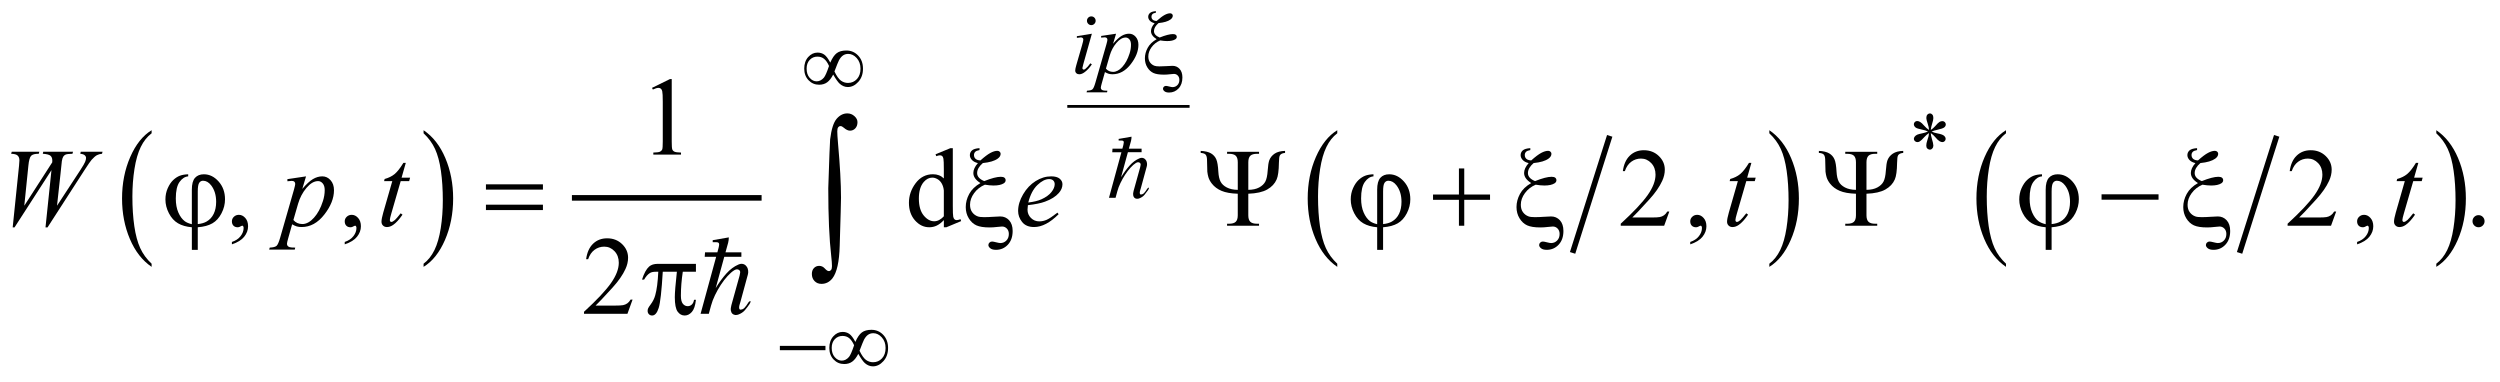 <?xml version="1.0" encoding="UTF-8"?>
<!DOCTYPE svg PUBLIC '-//W3C//DTD SVG 1.0//EN'
          'http://www.w3.org/TR/2001/REC-SVG-20010904/DTD/svg10.dtd'>
<svg stroke-dasharray="none" shape-rendering="auto" xmlns="http://www.w3.org/2000/svg" font-family="'Dialog'" text-rendering="auto" width="353" fill-opacity="1" color-interpolation="auto" color-rendering="auto" preserveAspectRatio="xMidYMid meet" font-size="12px" viewBox="0 0 353 54" fill="black" xmlns:xlink="http://www.w3.org/1999/xlink" stroke="black" image-rendering="auto" stroke-miterlimit="10" stroke-linecap="square" stroke-linejoin="miter" font-style="normal" stroke-width="1" height="54" stroke-dashoffset="0" font-weight="normal" stroke-opacity="1"
><!--Generated by the Batik Graphics2D SVG Generator--><defs id="genericDefs"
  /><g
  ><defs id="defs1"
    ><clipPath clipPathUnits="userSpaceOnUse" id="clipPath1"
      ><path d="M-1 -1 L222.602 -1 L222.602 32.822 L-1 32.822 L-1 -1 Z"
      /></clipPath
      ><clipPath clipPathUnits="userSpaceOnUse" id="clipPath2"
      ><path d="M-0 -0 L-0 31.822 L221.602 31.822 L221.602 -0 Z"
      /></clipPath
    ></defs
    ><g transform="scale(1.576,1.576) translate(1,1) matrix(1,0,0,1,0,0)"
    ><path d="M12.584 22.627 L12.584 22.909 C11.749 22.34 11.098 21.505 10.633 20.403 C10.167 19.301 9.935 18.096 9.935 16.787 C9.935 15.426 10.18 14.185 10.669 13.066 C11.158 11.947 11.797 11.147 12.584 10.666 L12.584 10.942 C12.19 11.239 11.867 11.647 11.614 12.164 C11.361 12.681 11.173 13.336 11.048 14.131 C10.923 14.926 10.861 15.755 10.861 16.617 C10.861 17.594 10.919 18.476 11.034 19.264 C11.149 20.052 11.325 20.705 11.562 21.225 C11.798 21.743 12.139 22.211 12.584 22.627 Z" stroke="none" clip-path="url(#clipPath2)"
    /></g
    ><g transform="matrix(1.576,0,0,1.576,1.576,1.576)"
    ><path d="M36.95 10.942 L36.95 10.666 C37.785 11.23 38.436 12.064 38.901 13.165 C39.367 14.266 39.599 15.472 39.599 16.781 C39.599 18.142 39.354 19.384 38.865 20.505 C38.376 21.626 37.737 22.428 36.95 22.909 L36.95 22.627 C37.347 22.329 37.672 21.922 37.925 21.405 C38.177 20.887 38.365 20.233 38.489 19.441 C38.612 18.648 38.674 17.818 38.674 16.951 C38.674 15.979 38.617 15.098 38.504 14.308 C38.391 13.517 38.214 12.863 37.976 12.344 C37.737 11.825 37.395 11.358 36.95 10.942 Z" stroke="none" clip-path="url(#clipPath2)"
    /></g
    ><g stroke-width="0.5" transform="matrix(1.576,0,0,1.576,1.576,1.576)"
    ><line y2="16.728" fill="none" x1="50.49" clip-path="url(#clipPath2)" x2="66.985" y1="16.728"
    /></g
    ><g stroke-width="0.25" transform="matrix(1.576,0,0,1.576,1.576,1.576)"
    ><line y2="8.532" fill="none" x1="94.748" clip-path="url(#clipPath2)" x2="105.454" y1="8.532"
    /></g
    ><g stroke-width="0.5" transform="matrix(1.576,0,0,1.576,1.576,1.576)"
    ><line y2="21.42" fill="none" x1="143.145" clip-path="url(#clipPath2)" x2="139.97" y1="11.41"
    /></g
    ><g stroke-width="0.5" transform="matrix(1.576,0,0,1.576,1.576,1.576)"
    ><path d="M118.811 22.627 L118.811 22.909 C117.976 22.34 117.326 21.505 116.86 20.403 C116.394 19.301 116.162 18.096 116.162 16.787 C116.162 15.426 116.407 14.185 116.896 13.066 C117.385 11.947 118.024 11.147 118.811 10.666 L118.811 10.942 C118.417 11.239 118.094 11.647 117.841 12.164 C117.588 12.681 117.4 13.336 117.275 14.131 C117.15 14.926 117.087 15.755 117.087 16.617 C117.087 17.594 117.145 18.476 117.26 19.264 C117.375 20.052 117.551 20.705 117.788 21.225 C118.024 21.743 118.365 22.211 118.811 22.627 Z" stroke="none" clip-path="url(#clipPath2)"
    /></g
    ><g stroke-width="0.5" transform="matrix(1.576,0,0,1.576,1.576,1.576)"
    ><path d="M157.521 10.942 L157.521 10.666 C158.356 11.23 159.006 12.064 159.472 13.165 C159.938 14.266 160.17 15.472 160.17 16.781 C160.17 18.142 159.926 19.384 159.436 20.505 C158.947 21.626 158.308 22.428 157.521 22.909 L157.521 22.627 C157.917 22.329 158.243 21.922 158.496 21.405 C158.749 20.887 158.936 20.233 159.059 19.441 C159.182 18.648 159.245 17.818 159.245 16.951 C159.245 15.979 159.187 15.098 159.074 14.308 C158.961 13.517 158.785 12.863 158.547 12.344 C158.307 11.825 157.966 11.358 157.521 10.942 Z" stroke="none" clip-path="url(#clipPath2)"
    /></g
    ><g stroke-width="0.5" transform="matrix(1.576,0,0,1.576,1.576,1.576)"
    ><line y2="21.42" fill="none" x1="202.901" clip-path="url(#clipPath2)" x2="199.727" y1="11.41"
    /></g
    ><g stroke-width="0.5" transform="matrix(1.576,0,0,1.576,1.576,1.576)"
    ><path d="M178.725 22.627 L178.725 22.909 C177.89 22.34 177.24 21.505 176.774 20.403 C176.308 19.301 176.076 18.096 176.076 16.787 C176.076 15.426 176.321 14.185 176.81 13.066 C177.299 11.947 177.938 11.147 178.725 10.666 L178.725 10.942 C178.331 11.239 178.008 11.647 177.755 12.164 C177.502 12.681 177.314 13.336 177.189 14.131 C177.064 14.926 177.001 15.755 177.001 16.617 C177.001 17.594 177.059 18.476 177.174 19.264 C177.289 20.052 177.465 20.705 177.702 21.225 C177.938 21.743 178.279 22.211 178.725 22.627 Z" stroke="none" clip-path="url(#clipPath2)"
    /></g
    ><g stroke-width="0.5" transform="matrix(1.576,0,0,1.576,1.576,1.576)"
    ><path d="M217.278 10.942 L217.278 10.666 C218.113 11.23 218.763 12.064 219.229 13.165 C219.695 14.266 219.927 15.472 219.927 16.781 C219.927 18.142 219.683 19.384 219.193 20.505 C218.704 21.626 218.065 22.428 217.278 22.909 L217.278 22.627 C217.674 22.329 218 21.922 218.253 21.405 C218.506 20.887 218.693 20.233 218.816 19.441 C218.939 18.648 219.002 17.818 219.002 16.951 C219.002 15.979 218.944 15.098 218.831 14.308 C218.718 13.517 218.542 12.863 218.304 12.344 C218.064 11.825 217.724 11.358 217.278 10.942 Z" stroke="none" clip-path="url(#clipPath2)"
    /></g
    ><g stroke-width="0.5" transform="matrix(1.576,0,0,1.576,1.576,1.576)"
    ><path d="M171.828 10.642 C171.817 10.462 171.781 10.284 171.719 10.106 C171.631 9.851 171.587 9.674 171.587 9.578 C171.587 9.442 171.618 9.339 171.683 9.269 C171.746 9.199 171.825 9.164 171.918 9.164 C171.998 9.164 172.068 9.199 172.128 9.269 C172.188 9.339 172.217 9.44 172.217 9.57 C172.217 9.687 172.183 9.851 172.114 10.061 C172.045 10.271 172.003 10.464 171.987 10.642 C172.13 10.551 172.258 10.44 172.373 10.309 C172.549 10.103 172.68 9.976 172.766 9.926 C172.852 9.876 172.939 9.851 173.027 9.851 C173.113 9.851 173.184 9.88 173.243 9.939 C173.302 9.998 173.331 10.067 173.331 10.148 C173.331 10.245 173.288 10.331 173.202 10.406 C173.117 10.482 172.903 10.557 172.56 10.633 C172.36 10.677 172.194 10.728 172.062 10.785 C172.197 10.856 172.362 10.909 172.556 10.946 C172.869 11.003 173.076 11.075 173.172 11.161 C173.27 11.247 173.318 11.341 173.318 11.443 C173.318 11.521 173.289 11.589 173.23 11.646 C173.171 11.704 173.104 11.732 173.026 11.732 C172.948 11.732 172.862 11.705 172.767 11.65 C172.672 11.595 172.544 11.473 172.384 11.283 C172.278 11.155 172.145 11.035 171.987 10.923 C171.993 11.071 172.022 11.233 172.077 11.408 C172.171 11.716 172.217 11.926 172.217 12.037 C172.217 12.141 172.187 12.229 172.124 12.301 C172.061 12.373 171.995 12.408 171.926 12.408 C171.829 12.408 171.742 12.37 171.665 12.295 C171.61 12.24 171.583 12.153 171.583 12.033 C171.583 11.908 171.613 11.758 171.673 11.581 C171.733 11.405 171.77 11.284 171.785 11.217 C171.801 11.151 171.815 11.052 171.828 10.922 C171.675 11.024 171.541 11.137 171.428 11.262 C171.239 11.476 171.096 11.612 170.999 11.669 C170.932 11.711 170.862 11.732 170.789 11.732 C170.701 11.732 170.626 11.702 170.563 11.642 C170.501 11.582 170.47 11.516 170.47 11.443 C170.47 11.378 170.496 11.309 170.549 11.237 C170.603 11.166 170.682 11.106 170.788 11.059 C170.858 11.028 171.017 10.986 171.267 10.934 C171.428 10.9 171.585 10.851 171.738 10.785 C171.598 10.715 171.431 10.66 171.236 10.621 C170.918 10.553 170.72 10.492 170.645 10.437 C170.528 10.351 170.47 10.247 170.47 10.124 C170.47 10.054 170.499 9.989 170.557 9.931 C170.616 9.872 170.684 9.843 170.761 9.843 C170.847 9.843 170.938 9.87 171.033 9.926 C171.13 9.981 171.249 10.091 171.391 10.256 C171.533 10.421 171.681 10.551 171.828 10.642 Z" stroke="none" clip-path="url(#clipPath2)"
    /></g
    ><g stroke-width="0.5" transform="matrix(1.576,0,0,1.576,1.576,1.576)"
    ><path d="M57.417 6.872 L59.022 6.085 L59.183 6.085 L59.183 11.682 C59.183 12.054 59.198 12.285 59.229 12.376 C59.26 12.467 59.324 12.537 59.421 12.586 C59.518 12.635 59.716 12.663 60.014 12.669 L60.014 12.85 L57.534 12.85 L57.534 12.669 C57.846 12.662 58.046 12.635 58.137 12.588 C58.228 12.541 58.291 12.478 58.327 12.398 C58.363 12.318 58.38 12.08 58.38 11.682 L58.38 8.104 C58.38 7.622 58.364 7.312 58.332 7.175 C58.309 7.071 58.268 6.994 58.208 6.945 C58.148 6.896 58.076 6.872 57.991 6.872 C57.871 6.872 57.704 6.923 57.491 7.023 L57.417 6.872 Z" stroke="none" clip-path="url(#clipPath2)"
    /></g
    ><g stroke-width="0.5" transform="matrix(1.576,0,0,1.576,1.576,1.576)"
    ><path d="M19.777 20.892 L19.777 20.677 C20.11 20.566 20.369 20.394 20.552 20.161 C20.735 19.928 20.827 19.681 20.827 19.42 C20.827 19.358 20.812 19.306 20.783 19.264 C20.761 19.235 20.738 19.22 20.715 19.22 C20.679 19.22 20.601 19.252 20.482 19.318 C20.423 19.347 20.362 19.362 20.297 19.362 C20.138 19.362 20.012 19.315 19.918 19.22 C19.824 19.125 19.777 18.995 19.777 18.829 C19.777 18.669 19.838 18.532 19.959 18.418 C20.08 18.304 20.229 18.247 20.404 18.247 C20.618 18.247 20.809 18.341 20.976 18.528 C21.143 18.716 21.226 18.964 21.226 19.273 C21.226 19.609 21.11 19.92 20.878 20.21 C20.647 20.498 20.28 20.726 19.777 20.892 Z" stroke="none" clip-path="url(#clipPath2)"
    /></g
    ><g stroke-width="0.5" transform="matrix(1.576,0,0,1.576,1.576,1.576)"
    ><path d="M29.886 20.892 L29.886 20.677 C30.219 20.566 30.478 20.394 30.661 20.161 C30.844 19.928 30.936 19.681 30.936 19.42 C30.936 19.358 30.921 19.306 30.892 19.264 C30.87 19.235 30.847 19.22 30.824 19.22 C30.788 19.22 30.71 19.252 30.591 19.318 C30.532 19.347 30.471 19.362 30.406 19.362 C30.247 19.362 30.121 19.315 30.027 19.22 C29.933 19.125 29.886 18.995 29.886 18.829 C29.886 18.669 29.947 18.532 30.068 18.418 C30.189 18.304 30.338 18.247 30.513 18.247 C30.727 18.247 30.918 18.341 31.085 18.528 C31.252 18.716 31.335 18.964 31.335 19.273 C31.335 19.609 31.219 19.92 30.987 20.21 C30.756 20.498 30.389 20.726 29.886 20.892 Z" stroke="none" clip-path="url(#clipPath2)"
    /></g
    ><g stroke-width="0.5" transform="matrix(1.576,0,0,1.576,1.576,1.576)"
    ><path d="M83.562 18.721 C83.345 18.95 83.132 19.114 82.925 19.212 C82.718 19.312 82.494 19.361 82.254 19.361 C81.768 19.361 81.343 19.157 80.98 18.748 C80.617 18.339 80.435 17.813 80.435 17.172 C80.435 16.529 80.636 15.943 81.038 15.41 C81.44 14.877 81.957 14.611 82.589 14.611 C82.982 14.611 83.306 14.736 83.562 14.987 L83.562 14.161 C83.562 13.649 83.55 13.335 83.525 13.218 C83.501 13.101 83.463 13.021 83.411 12.978 C83.359 12.936 83.294 12.915 83.217 12.915 C83.133 12.915 83.021 12.941 82.882 12.993 L82.819 12.822 L84.147 12.275 L84.366 12.275 L84.366 17.451 C84.366 17.975 84.378 18.296 84.403 18.412 C84.427 18.527 84.466 18.608 84.52 18.653 C84.574 18.699 84.636 18.721 84.708 18.721 C84.795 18.721 84.912 18.694 85.058 18.638 L85.111 18.81 L83.788 19.362 L83.564 19.362 L83.564 18.721 ZM83.562 18.379 L83.562 16.072 C83.542 15.85 83.484 15.648 83.387 15.466 C83.289 15.283 83.161 15.146 83 15.053 C82.839 14.96 82.683 14.914 82.531 14.914 C82.245 14.914 81.991 15.042 81.767 15.3 C81.472 15.639 81.325 16.134 81.325 16.786 C81.325 17.444 81.468 17.949 81.753 18.299 C82.038 18.65 82.356 18.825 82.706 18.825 C83.001 18.824 83.287 18.676 83.562 18.379 Z" stroke="none" clip-path="url(#clipPath2)"
    /></g
    ><g stroke-width="0.5" transform="matrix(1.576,0,0,1.576,1.576,1.576)"
    ><path d="M148.561 17.949 L148.099 19.224 L144.208 19.224 L144.208 19.043 C145.353 17.993 146.158 17.137 146.625 16.472 C147.092 15.807 147.325 15.2 147.325 14.649 C147.325 14.229 147.197 13.883 146.941 13.613 C146.684 13.342 146.378 13.207 146.022 13.207 C145.698 13.207 145.407 13.302 145.149 13.493 C144.891 13.683 144.701 13.963 144.578 14.331 L144.397 14.331 C144.478 13.728 144.687 13.266 145.022 12.943 C145.358 12.621 145.777 12.459 146.279 12.459 C146.814 12.459 147.261 12.632 147.619 12.977 C147.977 13.323 148.157 13.73 148.157 14.199 C148.157 14.535 148.079 14.87 147.924 15.206 C147.684 15.734 147.295 16.293 146.756 16.882 C145.949 17.769 145.445 18.303 145.244 18.486 L146.966 18.486 C147.316 18.486 147.562 18.473 147.702 18.447 C147.842 18.421 147.971 18.368 148.084 18.288 C148.197 18.209 148.296 18.096 148.381 17.949 L148.561 17.949 Z" stroke="none" clip-path="url(#clipPath2)"
    /></g
    ><g stroke-width="0.5" transform="matrix(1.576,0,0,1.576,1.576,1.576)"
    ><path d="M150.436 20.892 L150.436 20.677 C150.77 20.566 151.028 20.394 151.211 20.161 C151.395 19.928 151.485 19.681 151.485 19.42 C151.485 19.358 151.47 19.306 151.442 19.264 C151.419 19.235 151.396 19.22 151.374 19.22 C151.338 19.22 151.261 19.252 151.141 19.318 C151.082 19.347 151.021 19.362 150.956 19.362 C150.797 19.362 150.67 19.315 150.576 19.22 C150.482 19.125 150.435 18.995 150.435 18.829 C150.435 18.669 150.496 18.532 150.618 18.418 C150.739 18.304 150.888 18.247 151.062 18.247 C151.276 18.247 151.466 18.341 151.633 18.528 C151.8 18.715 151.884 18.964 151.884 19.273 C151.884 19.609 151.768 19.92 151.536 20.21 C151.305 20.498 150.938 20.726 150.436 20.892 Z" stroke="none" clip-path="url(#clipPath2)"
    /></g
    ><g stroke-width="0.5" transform="matrix(1.576,0,0,1.576,1.576,1.576)"
    ><path d="M208.308 17.949 L207.846 19.224 L203.955 19.224 L203.955 19.043 C205.1 17.993 205.905 17.137 206.372 16.472 C206.839 15.807 207.072 15.2 207.072 14.649 C207.072 14.229 206.944 13.883 206.688 13.613 C206.431 13.342 206.125 13.207 205.769 13.207 C205.445 13.207 205.154 13.302 204.896 13.493 C204.638 13.683 204.448 13.963 204.325 14.331 L204.144 14.331 C204.225 13.728 204.434 13.266 204.769 12.943 C205.105 12.621 205.524 12.459 206.026 12.459 C206.561 12.459 207.008 12.632 207.366 12.977 C207.724 13.323 207.904 13.73 207.904 14.199 C207.904 14.535 207.826 14.87 207.671 15.206 C207.431 15.734 207.042 16.293 206.503 16.882 C205.696 17.769 205.192 18.303 204.991 18.486 L206.713 18.486 C207.063 18.486 207.309 18.473 207.449 18.447 C207.589 18.421 207.718 18.368 207.831 18.288 C207.944 18.209 208.043 18.096 208.128 17.949 L208.308 17.949 Z" stroke="none" clip-path="url(#clipPath2)"
    /></g
    ><g stroke-width="0.5" transform="matrix(1.576,0,0,1.576,1.576,1.576)"
    ><path d="M210.183 20.892 L210.183 20.677 C210.517 20.566 210.775 20.394 210.958 20.161 C211.142 19.928 211.232 19.681 211.232 19.42 C211.232 19.358 211.217 19.306 211.189 19.264 C211.166 19.235 211.143 19.22 211.121 19.22 C211.085 19.22 211.008 19.252 210.888 19.318 C210.829 19.347 210.768 19.362 210.703 19.362 C210.544 19.362 210.417 19.315 210.323 19.22 C210.229 19.125 210.182 18.995 210.182 18.829 C210.182 18.669 210.243 18.532 210.365 18.418 C210.486 18.304 210.635 18.247 210.809 18.247 C211.023 18.247 211.213 18.341 211.38 18.528 C211.547 18.715 211.631 18.964 211.631 19.273 C211.631 19.609 211.515 19.92 211.283 20.21 C211.052 20.498 210.685 20.726 210.183 20.892 Z" stroke="none" clip-path="url(#clipPath2)"
    /></g
    ><g stroke-width="0.5" transform="matrix(1.576,0,0,1.576,1.576,1.576)"
    ><path d="M221.062 18.276 C221.214 18.276 221.342 18.329 221.446 18.435 C221.55 18.54 221.602 18.668 221.602 18.819 C221.602 18.968 221.549 19.096 221.444 19.202 C221.339 19.308 221.211 19.361 221.062 19.361 C220.913 19.361 220.786 19.308 220.68 19.202 C220.575 19.097 220.522 18.969 220.522 18.819 C220.522 18.666 220.575 18.537 220.68 18.432 C220.785 18.327 220.912 18.276 221.062 18.276 Z" stroke="none" clip-path="url(#clipPath2)"
    /></g
    ><g stroke-width="0.5" transform="matrix(1.576,0,0,1.576,1.576,1.576)"
    ><path d="M55.676 25.84 L55.214 27.115 L51.323 27.115 L51.323 26.934 C52.468 25.884 53.273 25.028 53.74 24.363 C54.207 23.698 54.44 23.091 54.44 22.54 C54.44 22.12 54.312 21.774 54.056 21.504 C53.8 21.233 53.493 21.098 53.137 21.098 C52.813 21.098 52.522 21.194 52.264 21.384 C52.007 21.574 51.816 21.855 51.693 22.223 L51.513 22.223 C51.594 21.619 51.802 21.158 52.138 20.834 C52.474 20.512 52.893 20.351 53.395 20.351 C53.93 20.351 54.376 20.524 54.735 20.869 C55.093 21.215 55.272 21.622 55.272 22.092 C55.272 22.427 55.194 22.763 55.039 23.099 C54.799 23.626 54.41 24.186 53.872 24.775 C53.065 25.662 52.56 26.196 52.36 26.379 L54.081 26.379 C54.431 26.379 54.677 26.366 54.818 26.34 C54.959 26.314 55.086 26.261 55.2 26.181 C55.313 26.102 55.412 25.989 55.496 25.842 L55.676 25.842 Z" stroke="none" clip-path="url(#clipPath2)"
    /></g
    ><g stroke-width="0.5" transform="matrix(1.576,0,0,1.576,1.576,1.576)"
    ><path d="M96.825 2.021 L96.054 4.762 C96.002 4.947 95.976 5.058 95.976 5.095 C95.976 5.137 95.988 5.171 96.013 5.197 C96.038 5.223 96.067 5.236 96.101 5.236 C96.14 5.236 96.186 5.215 96.241 5.173 C96.388 5.056 96.538 4.889 96.688 4.673 L96.824 4.763 C96.647 5.034 96.44 5.263 96.201 5.448 C96.025 5.586 95.856 5.655 95.695 5.655 C95.589 5.655 95.502 5.623 95.434 5.559 C95.366 5.495 95.333 5.415 95.333 5.318 C95.333 5.222 95.366 5.062 95.43 4.837 L95.936 3.086 C96.019 2.799 96.061 2.619 96.061 2.546 C96.061 2.489 96.041 2.442 96.001 2.405 C95.96 2.368 95.905 2.35 95.835 2.35 C95.778 2.35 95.66 2.364 95.481 2.393 L95.481 2.241 L96.825 2.021 ZM96.774 0.469 C96.883 0.469 96.975 0.507 97.05 0.582 C97.125 0.657 97.163 0.75 97.163 0.86 C97.163 0.967 97.124 1.059 97.048 1.135 C96.971 1.212 96.88 1.251 96.774 1.251 C96.668 1.251 96.576 1.213 96.5 1.136 C96.424 1.059 96.385 0.968 96.385 0.861 C96.385 0.752 96.423 0.659 96.498 0.583 C96.573 0.507 96.665 0.469 96.774 0.469 Z" stroke="none" clip-path="url(#clipPath2)"
    /></g
    ><g stroke-width="0.5" transform="matrix(1.576,0,0,1.576,1.576,1.576)"
    ><path d="M98.992 2.021 L98.724 2.92 C99.006 2.587 99.259 2.353 99.48 2.22 C99.702 2.087 99.928 2.02 100.159 2.02 C100.389 2.02 100.587 2.112 100.75 2.296 C100.913 2.48 100.995 2.719 100.995 3.013 C100.995 3.587 100.763 4.17 100.298 4.763 C99.834 5.356 99.293 5.653 98.676 5.653 C98.546 5.653 98.431 5.639 98.332 5.61 C98.232 5.581 98.12 5.53 97.996 5.458 L97.712 6.467 C97.655 6.665 97.627 6.794 97.627 6.854 C97.627 6.911 97.642 6.96 97.671 7 C97.7 7.04 97.75 7.072 97.817 7.094 C97.884 7.116 98.018 7.127 98.218 7.127 L98.183 7.272 L96.35 7.272 L96.389 7.127 C96.63 7.117 96.793 7.075 96.877 7.002 C96.961 6.929 97.05 6.727 97.144 6.396 L98.128 2.97 C98.188 2.754 98.217 2.619 98.217 2.567 C98.217 2.497 98.197 2.442 98.156 2.403 C98.116 2.364 98.054 2.344 97.971 2.344 C97.896 2.344 97.791 2.353 97.656 2.371 L97.656 2.221 L98.992 2.021 ZM98.085 5.15 C98.246 5.343 98.462 5.44 98.734 5.44 C98.869 5.44 99.006 5.402 99.147 5.326 C99.287 5.251 99.424 5.138 99.558 4.99 C99.691 4.841 99.811 4.67 99.918 4.476 C100.024 4.282 100.12 4.053 100.204 3.789 C100.288 3.526 100.33 3.265 100.33 3.007 C100.33 2.799 100.283 2.639 100.188 2.528 C100.093 2.418 99.982 2.362 99.855 2.362 C99.575 2.362 99.298 2.524 99.024 2.847 C98.75 3.17 98.55 3.548 98.423 3.981 L98.085 5.15 Z" stroke="none" clip-path="url(#clipPath2)"
    /></g
    ><g stroke-width="0.5" transform="matrix(1.576,0,0,1.576,1.576,1.576)"
    ><path d="M0.136 19.376 L0.705 13.853 C0.727 13.642 0.739 13.478 0.739 13.364 C0.739 13.175 0.685 13.032 0.578 12.934 C0.471 12.836 0.278 12.784 -0.001 12.778 L0.052 12.597 L2.523 12.597 L2.47 12.777 C2.139 12.774 1.913 12.833 1.792 12.955 C1.67 13.078 1.587 13.376 1.542 13.852 L1.177 17.43 L3.681 13.544 C3.684 13.479 3.686 13.423 3.686 13.377 C3.686 13.195 3.633 13.055 3.526 12.957 C3.418 12.86 3.188 12.8 2.835 12.777 L2.874 12.596 L5.544 12.596 L5.49 12.777 C5.182 12.78 4.974 12.806 4.867 12.855 C4.789 12.891 4.724 12.949 4.67 13.029 C4.616 13.109 4.573 13.245 4.541 13.437 C4.531 13.493 4.492 13.871 4.422 14.571 C4.352 15.271 4.248 16.224 4.109 17.43 L6.195 14.243 C6.422 13.894 6.565 13.65 6.623 13.51 C6.681 13.37 6.71 13.251 6.71 13.153 C6.71 13.062 6.671 12.981 6.593 12.911 C6.515 12.841 6.382 12.796 6.194 12.777 L6.233 12.596 L8.188 12.596 L8.139 12.777 C7.967 12.79 7.815 12.833 7.682 12.904 C7.549 12.976 7.392 13.112 7.21 13.315 C7.106 13.432 6.892 13.742 6.568 14.244 L3.256 19.376 L3.076 19.376 L3.611 14.244 L0.299 19.376 L0.136 19.376 Z" stroke="none" clip-path="url(#clipPath2)"
    /></g
    ><g stroke-width="0.5" transform="matrix(1.576,0,0,1.576,1.576,1.576)"
    ><path d="M26.419 14.801 L26.083 15.925 C26.437 15.508 26.752 15.217 27.029 15.05 C27.306 14.884 27.589 14.8 27.877 14.8 C28.165 14.8 28.412 14.915 28.616 15.145 C28.821 15.375 28.923 15.674 28.923 16.042 C28.923 16.759 28.632 17.487 28.052 18.229 C27.471 18.971 26.796 19.341 26.024 19.341 C25.862 19.341 25.718 19.323 25.594 19.287 C25.469 19.251 25.329 19.187 25.173 19.097 L24.818 20.358 C24.747 20.606 24.711 20.767 24.711 20.842 C24.711 20.913 24.73 20.975 24.767 21.025 C24.805 21.076 24.865 21.115 24.95 21.143 C25.034 21.17 25.201 21.184 25.451 21.184 L25.407 21.365 L23.116 21.365 L23.165 21.184 C23.466 21.171 23.67 21.119 23.775 21.028 C23.88 20.937 23.991 20.684 24.108 20.27 L25.338 15.988 C25.412 15.718 25.45 15.55 25.45 15.485 C25.45 15.397 25.425 15.329 25.374 15.279 C25.324 15.23 25.247 15.206 25.143 15.206 C25.049 15.206 24.918 15.218 24.749 15.24 L24.749 15.05 L26.419 14.801 ZM25.286 18.711 C25.487 18.952 25.758 19.073 26.098 19.073 C26.266 19.073 26.438 19.026 26.614 18.931 C26.79 18.836 26.96 18.696 27.127 18.51 C27.294 18.324 27.444 18.111 27.577 17.867 C27.71 17.623 27.829 17.339 27.934 17.01 C28.039 16.681 28.092 16.355 28.092 16.032 C28.092 15.771 28.032 15.571 27.914 15.433 C27.796 15.294 27.657 15.225 27.498 15.225 C27.148 15.225 26.802 15.427 26.459 15.831 C26.117 16.235 25.867 16.708 25.708 17.249 L25.286 18.711 Z" stroke="none" clip-path="url(#clipPath2)"
    /></g
    ><g stroke-width="0.5" transform="matrix(1.576,0,0,1.576,1.576,1.576)"
    ><path d="M35.358 13.589 L34.979 14.919 L35.742 14.919 L35.659 15.227 L34.9 15.227 L34.064 18.111 C33.973 18.421 33.928 18.621 33.928 18.712 C33.928 18.768 33.941 18.811 33.967 18.84 C33.993 18.869 34.024 18.884 34.059 18.884 C34.14 18.884 34.247 18.826 34.38 18.712 C34.458 18.648 34.631 18.447 34.9 18.111 L35.061 18.233 C34.763 18.67 34.48 18.977 34.215 19.157 C34.033 19.281 33.85 19.343 33.666 19.343 C33.523 19.343 33.406 19.298 33.315 19.208 C33.224 19.119 33.179 19.004 33.179 18.864 C33.179 18.687 33.231 18.419 33.334 18.057 L34.147 15.226 L33.413 15.226 L33.461 15.036 C33.818 14.938 34.114 14.792 34.351 14.598 C34.587 14.404 34.852 14.068 35.143 13.589 L35.358 13.589 Z" stroke="none" clip-path="url(#clipPath2)"
    /></g
    ><g stroke-width="0.5" transform="matrix(1.576,0,0,1.576,1.576,1.576)"
    ><path d="M91.093 17.382 C91.071 17.545 91.059 17.68 91.059 17.787 C91.059 18.077 91.162 18.324 91.366 18.528 C91.57 18.731 91.818 18.834 92.11 18.834 C92.343 18.834 92.568 18.785 92.783 18.689 C92.998 18.593 93.319 18.38 93.743 18.051 L93.845 18.193 C93.077 18.959 92.344 19.341 91.647 19.341 C91.174 19.341 90.817 19.192 90.577 18.892 C90.337 18.592 90.217 18.261 90.217 17.9 C90.217 17.414 90.366 16.917 90.665 16.409 C90.963 15.9 91.337 15.506 91.788 15.223 C92.239 14.941 92.703 14.8 93.179 14.8 C93.522 14.8 93.777 14.87 93.942 15.01 C94.108 15.15 94.19 15.316 94.19 15.509 C94.19 15.78 94.083 16.038 93.869 16.286 C93.587 16.608 93.172 16.869 92.624 17.068 C92.262 17.203 91.751 17.307 91.093 17.382 ZM91.127 17.143 C91.606 17.087 91.998 16.993 92.299 16.859 C92.698 16.68 92.997 16.465 93.196 16.216 C93.395 15.967 93.495 15.73 93.495 15.505 C93.495 15.368 93.452 15.257 93.366 15.172 C93.28 15.088 93.158 15.045 92.999 15.045 C92.668 15.045 92.317 15.222 91.946 15.575 C91.576 15.93 91.302 16.451 91.127 17.143 Z" stroke="none" clip-path="url(#clipPath2)"
    /></g
    ><g stroke-width="0.5" transform="matrix(1.576,0,0,1.576,1.576,1.576)"
    ><path d="M155.914 13.589 L155.535 14.919 L156.299 14.919 L156.216 15.227 L155.457 15.227 L154.621 18.111 C154.53 18.421 154.484 18.621 154.484 18.712 C154.484 18.768 154.497 18.811 154.523 18.84 C154.549 18.869 154.58 18.884 154.616 18.884 C154.697 18.884 154.804 18.826 154.936 18.712 C155.014 18.648 155.188 18.447 155.457 18.111 L155.617 18.233 C155.319 18.67 155.037 18.977 154.771 19.157 C154.589 19.281 154.407 19.343 154.221 19.343 C154.078 19.343 153.962 19.298 153.871 19.208 C153.78 19.119 153.734 19.004 153.734 18.864 C153.734 18.687 153.786 18.419 153.89 18.057 L154.702 15.226 L153.968 15.226 L154.017 15.036 C154.373 14.938 154.67 14.792 154.907 14.598 C155.144 14.404 155.408 14.068 155.7 13.589 L155.914 13.589 Z" stroke="none" clip-path="url(#clipPath2)"
    /></g
    ><g stroke-width="0.5" transform="matrix(1.576,0,0,1.576,1.576,1.576)"
    ><path d="M215.669 13.589 L215.29 14.919 L216.054 14.919 L215.971 15.227 L215.212 15.227 L214.376 18.111 C214.285 18.421 214.239 18.621 214.239 18.712 C214.239 18.768 214.252 18.811 214.278 18.84 C214.304 18.869 214.335 18.884 214.371 18.884 C214.452 18.884 214.559 18.826 214.691 18.712 C214.769 18.648 214.943 18.447 215.212 18.111 L215.372 18.233 C215.074 18.67 214.792 18.977 214.526 19.157 C214.344 19.281 214.162 19.343 213.976 19.343 C213.833 19.343 213.717 19.298 213.626 19.208 C213.535 19.119 213.489 19.004 213.489 18.864 C213.489 18.687 213.541 18.419 213.645 18.057 L214.457 15.226 L213.723 15.226 L213.772 15.036 C214.128 14.938 214.425 14.792 214.662 14.598 C214.899 14.404 215.163 14.068 215.455 13.589 L215.669 13.589 Z" stroke="none" clip-path="url(#clipPath2)"
    /></g
    ><g stroke-width="0.5" transform="matrix(1.576,0,0,1.576,1.576,1.576)"
    ><path d="M102.561 0 L102.561 0.137 C102.411 0.163 102.307 0.207 102.249 0.268 C102.192 0.33 102.164 0.405 102.164 0.493 C102.164 0.602 102.201 0.692 102.275 0.763 C102.349 0.833 102.466 0.872 102.627 0.88 C102.918 0.619 103.156 0.44 103.343 0.34 C103.53 0.241 103.695 0.191 103.837 0.191 C103.904 0.191 103.961 0.212 104.006 0.254 C104.051 0.296 104.074 0.345 104.074 0.403 C104.074 0.533 104.004 0.649 103.864 0.751 C103.638 0.915 103.283 1.021 102.798 1.067 C102.526 1.302 102.389 1.542 102.389 1.787 C102.389 2.029 102.559 2.221 102.899 2.362 C103.158 2.258 103.387 2.18 103.584 2.13 C103.781 2.079 103.949 2.053 104.086 2.053 C104.208 2.053 104.296 2.076 104.351 2.122 C104.405 2.167 104.433 2.226 104.433 2.3 C104.433 2.391 104.388 2.466 104.297 2.523 C104.134 2.627 103.89 2.68 103.566 2.68 C103.473 2.68 103.374 2.675 103.271 2.664 C103.167 2.653 103.06 2.639 102.948 2.621 C102.629 2.756 102.371 2.958 102.176 3.225 C101.981 3.492 101.882 3.769 101.882 4.056 C101.882 4.278 101.935 4.458 102.04 4.598 C102.145 4.738 102.277 4.836 102.435 4.893 C102.531 4.929 102.68 4.948 102.882 4.948 C103.09 4.948 103.296 4.94 103.501 4.925 C103.781 4.906 103.965 4.898 104.053 4.898 C104.305 4.898 104.515 4.989 104.683 5.171 C104.851 5.356 104.936 5.611 104.936 5.938 C104.936 6.353 104.821 6.682 104.592 6.925 C104.363 7.168 104.079 7.291 103.742 7.291 C103.563 7.291 103.428 7.254 103.335 7.182 C103.243 7.109 103.197 7.031 103.197 6.947 C103.197 6.879 103.223 6.821 103.275 6.771 C103.327 6.721 103.389 6.696 103.462 6.696 C103.517 6.696 103.614 6.715 103.754 6.751 C103.894 6.787 103.994 6.806 104.053 6.806 C104.224 6.806 104.369 6.746 104.487 6.626 C104.605 6.506 104.664 6.35 104.664 6.157 C104.664 5.995 104.617 5.866 104.522 5.768 C104.428 5.67 104.313 5.622 104.178 5.622 C104.103 5.622 103.978 5.633 103.803 5.655 C103.628 5.677 103.455 5.688 103.284 5.688 C102.874 5.688 102.559 5.639 102.341 5.54 C102.122 5.441 101.94 5.273 101.794 5.036 C101.649 4.799 101.576 4.53 101.576 4.23 C101.576 3.907 101.659 3.592 101.825 3.286 C101.991 2.98 102.26 2.721 102.63 2.51 C102.29 2.299 102.121 2.058 102.121 1.787 C102.121 1.56 102.23 1.324 102.448 1.079 C102.259 1.035 102.115 0.959 102.018 0.852 C101.921 0.745 101.872 0.63 101.872 0.508 C101.872 0.375 101.923 0.261 102.025 0.168 C102.127 0.075 102.304 0.016 102.561 0 Z" stroke="none" clip-path="url(#clipPath2)"
    /></g
    ><g stroke-width="0.5" transform="matrix(1.576,0,0,1.576,1.576,1.576)"
    ><path d="M73.388 4.608 C73.564 4.201 73.758 3.92 73.968 3.761 C74.178 3.604 74.465 3.525 74.828 3.525 C75.245 3.525 75.598 3.676 75.886 3.979 C76.174 4.282 76.318 4.674 76.318 5.156 C76.318 5.633 76.178 6.026 75.898 6.335 C75.618 6.644 75.305 6.798 74.96 6.798 C74.703 6.798 74.464 6.703 74.244 6.512 C74.099 6.388 73.9 6.11 73.649 5.68 C73.483 6.003 73.301 6.236 73.104 6.378 C72.907 6.52 72.668 6.591 72.388 6.591 C72.014 6.591 71.699 6.457 71.441 6.188 C71.183 5.919 71.054 5.573 71.054 5.147 C71.054 4.717 71.174 4.371 71.412 4.107 C71.651 3.844 71.93 3.712 72.248 3.712 C72.471 3.712 72.668 3.77 72.839 3.886 C73.011 4.003 73.193 4.244 73.388 4.608 ZM73.275 4.91 C73.148 4.623 73.003 4.412 72.839 4.277 C72.676 4.141 72.475 4.073 72.236 4.073 C71.961 4.073 71.731 4.17 71.546 4.365 C71.361 4.56 71.268 4.819 71.268 5.145 C71.268 5.492 71.36 5.769 71.542 5.976 C71.725 6.184 71.932 6.287 72.163 6.287 C72.41 6.287 72.627 6.176 72.817 5.954 C72.938 5.808 73.091 5.46 73.275 4.91 ZM73.762 5.402 C73.956 5.809 74.148 6.082 74.338 6.221 C74.528 6.36 74.74 6.43 74.976 6.43 C75.295 6.43 75.561 6.315 75.775 6.084 C75.989 5.853 76.096 5.543 76.096 5.155 C76.096 4.772 75.983 4.455 75.758 4.204 C75.532 3.954 75.279 3.829 74.999 3.829 C74.82 3.829 74.664 3.874 74.53 3.966 C74.397 4.057 74.275 4.203 74.166 4.404 C74.104 4.522 73.969 4.855 73.762 5.402 Z" stroke="none" clip-path="url(#clipPath2)"
    /></g
    ><g stroke-width="0.5" transform="matrix(1.576,0,0,1.576,1.576,1.576)"
    ><path d="M68.871 29.988 L72.956 29.988 L72.956 30.375 L68.871 30.375 L68.871 29.988 Z" stroke="none" clip-path="url(#clipPath2)"
    /></g
    ><g stroke-width="0.5" transform="matrix(1.576,0,0,1.576,1.576,1.576)"
    ><path d="M75.636 29.632 C75.812 29.226 76.006 28.944 76.216 28.785 C76.426 28.628 76.713 28.549 77.076 28.549 C77.493 28.549 77.846 28.7 78.134 29.002 C78.422 29.305 78.566 29.697 78.566 30.18 C78.566 30.657 78.426 31.05 78.146 31.359 C77.866 31.668 77.553 31.823 77.208 31.823 C76.951 31.823 76.712 31.727 76.492 31.537 C76.346 31.412 76.148 31.135 75.897 30.704 C75.731 31.027 75.549 31.261 75.352 31.402 C75.155 31.545 74.916 31.615 74.636 31.615 C74.262 31.615 73.947 31.481 73.689 31.213 C73.431 30.944 73.302 30.598 73.302 30.173 C73.302 29.742 73.422 29.396 73.66 29.133 C73.899 28.869 74.178 28.737 74.496 28.737 C74.719 28.737 74.916 28.796 75.087 28.911 C75.258 29.026 75.441 29.267 75.636 29.632 ZM75.523 29.933 C75.396 29.647 75.251 29.436 75.087 29.3 C74.924 29.164 74.723 29.097 74.484 29.097 C74.209 29.097 73.979 29.194 73.794 29.388 C73.609 29.582 73.516 29.842 73.516 30.168 C73.516 30.515 73.608 30.791 73.79 30.999 C73.973 31.206 74.18 31.31 74.411 31.31 C74.658 31.31 74.875 31.2 75.065 30.978 C75.186 30.831 75.339 30.483 75.523 29.933 ZM76.009 30.426 C76.203 30.832 76.395 31.106 76.585 31.245 C76.775 31.384 76.987 31.454 77.223 31.454 C77.542 31.454 77.808 31.339 78.022 31.108 C78.236 30.877 78.343 30.568 78.343 30.179 C78.343 29.795 78.23 29.479 78.005 29.229 C77.779 28.978 77.526 28.853 77.246 28.853 C77.067 28.853 76.911 28.899 76.777 28.99 C76.644 29.082 76.522 29.227 76.413 29.428 C76.352 29.546 76.217 29.878 76.009 30.426 Z" stroke="none" clip-path="url(#clipPath2)"
    /></g
    ><g stroke-width="0.5" transform="matrix(1.576,0,0,1.576,1.576,1.576)"
    ><path d="M16.188 19.088 L16.188 15.998 C16.188 15.5 16.283 15.145 16.473 14.933 C16.663 14.721 16.928 14.615 17.268 14.615 C17.761 14.615 18.2 14.829 18.584 15.258 C18.968 15.687 19.16 16.22 19.16 16.859 C19.16 17.287 19.056 17.703 18.846 18.108 C18.637 18.514 18.366 18.814 18.032 19.007 C17.698 19.201 17.261 19.32 16.719 19.361 L16.719 21.384 L16.189 21.384 L16.189 19.361 C15.693 19.319 15.279 19.2 14.947 19.005 C14.614 18.81 14.344 18.511 14.135 18.11 C13.926 17.709 13.821 17.296 13.821 16.868 C13.821 16.507 13.89 16.171 14.028 15.861 C14.166 15.552 14.331 15.307 14.522 15.128 C14.713 14.949 14.91 14.821 15.113 14.744 C15.316 14.668 15.565 14.624 15.86 14.615 L15.86 14.801 C15.568 14.824 15.311 14.99 15.087 15.3 C14.863 15.61 14.751 16.103 14.751 16.781 C14.751 17.273 14.827 17.693 14.98 18.04 C15.132 18.388 15.323 18.647 15.554 18.82 C15.7 18.93 15.913 19.02 16.188 19.088 ZM16.718 19.078 C17.046 19.042 17.31 18.966 17.51 18.849 C17.789 18.689 18.001 18.458 18.147 18.157 C18.293 17.856 18.366 17.497 18.366 17.08 C18.366 16.49 18.219 16.001 17.924 15.613 C17.71 15.333 17.465 15.193 17.19 15.193 C17.051 15.193 16.937 15.254 16.85 15.377 C16.763 15.499 16.719 15.759 16.719 16.157 L16.719 19.078 Z" stroke="none" clip-path="url(#clipPath2)"
    /></g
    ><g stroke-width="0.5" transform="matrix(1.576,0,0,1.576,1.576,1.576)"
    ><path d="M42.537 15.515 L47.643 15.515 L47.643 15.989 L42.537 15.989 L42.537 15.515 ZM42.537 17.338 L47.643 17.338 L47.643 17.821 L42.537 17.821 L42.537 17.338 Z" stroke="none" clip-path="url(#clipPath2)"
    /></g
    ><g stroke-width="0.5" transform="matrix(1.576,0,0,1.576,1.576,1.576)"
    ><path d="M86.759 12.274 L86.759 12.445 C86.571 12.478 86.441 12.532 86.37 12.609 C86.299 12.685 86.263 12.779 86.263 12.89 C86.263 13.027 86.309 13.14 86.402 13.227 C86.495 13.314 86.641 13.364 86.842 13.373 C87.205 13.047 87.504 12.823 87.737 12.699 C87.97 12.575 88.176 12.513 88.355 12.513 C88.439 12.513 88.51 12.539 88.566 12.592 C88.623 12.644 88.651 12.706 88.651 12.778 C88.651 12.941 88.564 13.086 88.388 13.213 C88.106 13.418 87.662 13.55 87.056 13.609 C86.715 13.902 86.545 14.202 86.545 14.508 C86.545 14.811 86.757 15.05 87.182 15.226 C87.506 15.096 87.792 14.999 88.038 14.935 C88.285 14.872 88.494 14.839 88.665 14.839 C88.817 14.839 88.928 14.868 88.996 14.925 C89.064 14.982 89.099 15.056 89.099 15.147 C89.099 15.261 89.042 15.354 88.929 15.426 C88.725 15.556 88.42 15.621 88.015 15.621 C87.898 15.621 87.775 15.615 87.645 15.601 C87.515 15.588 87.38 15.57 87.241 15.547 C86.842 15.717 86.52 15.968 86.276 16.302 C86.032 16.636 85.909 16.983 85.909 17.341 C85.909 17.618 85.975 17.844 86.106 18.018 C86.237 18.193 86.402 18.316 86.6 18.387 C86.72 18.433 86.907 18.455 87.16 18.455 C87.419 18.455 87.677 18.445 87.933 18.426 C88.283 18.404 88.514 18.392 88.623 18.392 C88.937 18.392 89.2 18.506 89.411 18.734 C89.621 18.965 89.727 19.285 89.727 19.693 C89.727 20.211 89.583 20.622 89.297 20.926 C89.01 21.231 88.656 21.383 88.234 21.383 C88.01 21.383 87.841 21.338 87.726 21.246 C87.611 21.155 87.553 21.058 87.553 20.953 C87.553 20.868 87.586 20.795 87.651 20.733 C87.715 20.67 87.794 20.64 87.884 20.64 C87.952 20.64 88.073 20.662 88.249 20.708 C88.424 20.753 88.549 20.776 88.623 20.776 C88.837 20.776 89.018 20.701 89.165 20.55 C89.312 20.401 89.386 20.205 89.386 19.964 C89.386 19.762 89.327 19.6 89.209 19.478 C89.09 19.356 88.947 19.294 88.778 19.294 C88.684 19.294 88.528 19.308 88.309 19.336 C88.09 19.363 87.874 19.377 87.66 19.377 C87.147 19.377 86.754 19.315 86.48 19.191 C86.206 19.067 85.979 18.857 85.797 18.56 C85.615 18.264 85.525 17.928 85.525 17.553 C85.525 17.149 85.629 16.756 85.837 16.372 C86.045 15.989 86.38 15.666 86.843 15.402 C86.418 15.138 86.206 14.837 86.206 14.498 C86.206 14.214 86.342 13.919 86.614 13.613 C86.377 13.557 86.198 13.463 86.077 13.329 C85.955 13.196 85.894 13.052 85.894 12.899 C85.894 12.733 85.958 12.591 86.086 12.474 C86.214 12.362 86.438 12.293 86.759 12.274 Z" stroke="none" clip-path="url(#clipPath2)"
    /></g
    ><g stroke-width="0.5" transform="matrix(1.576,0,0,1.576,1.576,1.576)"
    ><path d="M110.841 16.008 C111.23 16.005 111.553 15.935 111.811 15.796 C112.069 15.657 112.253 15.482 112.366 15.268 C112.477 15.055 112.548 14.727 112.577 14.286 C112.606 13.845 112.655 13.533 112.723 13.35 C112.817 13.109 112.978 12.912 113.206 12.761 C113.434 12.61 113.743 12.529 114.133 12.519 L114.133 12.7 C113.905 12.72 113.753 12.789 113.676 12.91 C113.617 12.998 113.586 13.223 113.583 13.585 C113.573 14.295 113.505 14.792 113.379 15.076 C113.217 15.451 112.936 15.751 112.535 15.978 C112.134 16.205 111.569 16.331 110.84 16.357 L110.84 18.288 C110.84 18.559 110.9 18.752 111.02 18.87 C111.14 18.987 111.342 19.046 111.627 19.046 L111.802 19.046 L111.802 19.227 L108.938 19.227 L108.938 19.046 L109.108 19.046 C109.394 19.046 109.596 18.987 109.716 18.87 C109.836 18.752 109.896 18.558 109.896 18.288 L109.896 16.357 C109.283 16.337 108.798 16.251 108.439 16.098 C108.081 15.945 107.793 15.73 107.576 15.452 C107.43 15.266 107.326 15.074 107.265 14.875 C107.223 14.735 107.19 14.57 107.168 14.381 L107.139 13.252 C107.126 13.053 107.08 12.916 107.003 12.839 C106.926 12.762 106.782 12.716 106.575 12.7 L106.575 12.519 C106.977 12.539 107.285 12.613 107.501 12.742 C107.716 12.871 107.873 13.047 107.97 13.27 C108.067 13.493 108.129 13.862 108.155 14.377 C108.178 14.762 108.244 15.06 108.355 15.272 C108.465 15.484 108.65 15.658 108.912 15.795 C109.173 15.932 109.501 16.004 109.897 16.01 L109.897 13.537 C109.897 13.266 109.837 13.073 109.717 12.955 C109.597 12.838 109.395 12.779 109.109 12.779 L108.939 12.779 L108.939 12.598 L111.803 12.598 L111.803 12.779 L111.628 12.779 C111.343 12.779 111.141 12.838 111.021 12.955 C110.901 13.073 110.841 13.267 110.841 13.537 L110.841 16.008 Z" stroke="none" clip-path="url(#clipPath2)"
    /></g
    ><g stroke-width="0.5" transform="matrix(1.576,0,0,1.576,1.576,1.576)"
    ><path d="M122.386 19.088 L122.386 15.998 C122.386 15.5 122.481 15.145 122.67 14.933 C122.859 14.721 123.125 14.615 123.465 14.615 C123.958 14.615 124.397 14.829 124.78 15.258 C125.165 15.687 125.356 16.22 125.356 16.859 C125.356 17.287 125.252 17.703 125.043 18.108 C124.834 18.514 124.563 18.814 124.229 19.007 C123.895 19.201 123.458 19.32 122.916 19.361 L122.916 21.384 L122.386 21.384 L122.386 19.361 C121.89 19.319 121.476 19.2 121.143 19.005 C120.811 18.81 120.54 18.511 120.331 18.11 C120.122 17.709 120.018 17.296 120.018 16.868 C120.018 16.507 120.086 16.171 120.224 15.861 C120.362 15.552 120.527 15.307 120.718 15.128 C120.909 14.949 121.106 14.821 121.309 14.744 C121.511 14.668 121.76 14.624 122.055 14.615 L122.055 14.801 C121.763 14.824 121.505 14.99 121.282 15.3 C121.058 15.61 120.947 16.103 120.947 16.781 C120.947 17.273 121.023 17.693 121.176 18.04 C121.328 18.388 121.52 18.647 121.749 18.82 C121.897 18.93 122.11 19.02 122.386 19.088 ZM122.916 19.078 C123.243 19.042 123.507 18.966 123.708 18.849 C123.987 18.689 124.199 18.458 124.346 18.157 C124.492 17.856 124.565 17.497 124.565 17.08 C124.565 16.49 124.418 16.001 124.122 15.613 C123.908 15.333 123.664 15.193 123.389 15.193 C123.249 15.193 123.136 15.254 123.048 15.377 C122.96 15.499 122.917 15.759 122.917 16.157 L122.917 19.078 Z" stroke="none" clip-path="url(#clipPath2)"
    /></g
    ><g stroke-width="0.5" transform="matrix(1.576,0,0,1.576,1.576,1.576)"
    ><path d="M129.711 14.092 L130.188 14.092 L130.188 16.428 L132.498 16.428 L132.498 16.902 L130.188 16.902 L130.188 19.224 L129.711 19.224 L129.711 16.902 L127.391 16.902 L127.391 16.428 L129.711 16.428 L129.711 14.092 Z" stroke="none" clip-path="url(#clipPath2)"
    /></g
    ><g stroke-width="0.5" transform="matrix(1.576,0,0,1.576,1.576,1.576)"
    ><path d="M136.107 12.274 L136.107 12.445 C135.919 12.478 135.79 12.532 135.718 12.609 C135.647 12.685 135.611 12.779 135.611 12.89 C135.611 13.027 135.657 13.14 135.75 13.227 C135.843 13.314 135.989 13.364 136.19 13.373 C136.552 13.047 136.851 12.823 137.085 12.699 C137.319 12.575 137.524 12.513 137.702 12.513 C137.787 12.513 137.857 12.539 137.914 12.592 C137.971 12.644 137.999 12.706 137.999 12.778 C137.999 12.941 137.911 13.086 137.736 13.213 C137.454 13.418 137.01 13.55 136.404 13.609 C136.063 13.902 135.893 14.202 135.893 14.508 C135.893 14.811 136.105 15.05 136.53 15.226 C136.854 15.096 137.139 14.999 137.386 14.935 C137.632 14.872 137.841 14.839 138.013 14.839 C138.165 14.839 138.276 14.868 138.344 14.925 C138.411 14.982 138.446 15.056 138.446 15.147 C138.446 15.261 138.389 15.354 138.276 15.426 C138.072 15.556 137.767 15.621 137.362 15.621 C137.245 15.621 137.122 15.615 136.992 15.601 C136.863 15.588 136.728 15.57 136.589 15.547 C136.191 15.717 135.868 15.968 135.624 16.302 C135.379 16.636 135.257 16.983 135.257 17.341 C135.257 17.618 135.322 17.844 135.453 18.018 C135.585 18.193 135.749 18.316 135.947 18.387 C136.066 18.433 136.253 18.455 136.506 18.455 C136.766 18.455 137.024 18.445 137.279 18.426 C137.63 18.404 137.859 18.392 137.969 18.392 C138.283 18.392 138.546 18.506 138.757 18.734 C138.968 18.965 139.073 19.285 139.073 19.693 C139.073 20.211 138.929 20.622 138.642 20.926 C138.355 21.23 138 21.383 137.579 21.383 C137.355 21.383 137.185 21.338 137.07 21.246 C136.956 21.155 136.898 21.058 136.898 20.953 C136.898 20.868 136.93 20.795 136.995 20.733 C137.06 20.67 137.138 20.64 137.228 20.64 C137.296 20.64 137.418 20.662 137.593 20.708 C137.768 20.753 137.893 20.776 137.967 20.776 C138.181 20.776 138.362 20.701 138.509 20.55 C138.657 20.401 138.731 20.205 138.731 19.964 C138.731 19.762 138.671 19.6 138.553 19.478 C138.435 19.356 138.291 19.294 138.123 19.294 C138.028 19.294 137.872 19.308 137.653 19.336 C137.434 19.363 137.217 19.377 137.004 19.377 C136.492 19.377 136.099 19.315 135.825 19.191 C135.551 19.067 135.323 18.857 135.141 18.56 C134.959 18.264 134.869 17.928 134.869 17.553 C134.869 17.149 134.973 16.756 135.181 16.372 C135.388 15.989 135.724 15.666 136.188 15.402 C135.763 15.138 135.55 14.837 135.55 14.498 C135.55 14.214 135.687 13.919 135.959 13.613 C135.722 13.557 135.543 13.463 135.421 13.329 C135.3 13.196 135.239 13.052 135.239 12.899 C135.239 12.733 135.302 12.591 135.43 12.474 C135.562 12.362 135.786 12.293 136.107 12.274 Z" stroke="none" clip-path="url(#clipPath2)"
    /></g
    ><g stroke-width="0.5" transform="matrix(1.576,0,0,1.576,1.576,1.576)"
    ><path d="M166.225 16.008 C166.615 16.005 166.938 15.935 167.196 15.796 C167.454 15.657 167.638 15.482 167.751 15.268 C167.862 15.055 167.933 14.727 167.962 14.286 C167.991 13.845 168.04 13.533 168.108 13.35 C168.202 13.109 168.363 12.912 168.591 12.761 C168.819 12.61 169.128 12.529 169.518 12.519 L169.518 12.7 C169.29 12.72 169.138 12.789 169.061 12.91 C169.002 12.998 168.971 13.223 168.968 13.585 C168.958 14.295 168.89 14.792 168.764 15.076 C168.602 15.451 168.321 15.751 167.92 15.978 C167.519 16.205 166.954 16.331 166.225 16.357 L166.225 18.288 C166.225 18.559 166.286 18.752 166.406 18.87 C166.526 18.987 166.728 19.046 167.013 19.046 L167.188 19.046 L167.188 19.227 L164.324 19.227 L164.324 19.046 L164.495 19.046 C164.78 19.046 164.982 18.987 165.102 18.87 C165.222 18.752 165.282 18.558 165.282 18.288 L165.282 16.357 C164.67 16.337 164.184 16.251 163.826 16.098 C163.468 15.945 163.18 15.73 162.963 15.452 C162.817 15.266 162.713 15.074 162.651 14.875 C162.609 14.735 162.577 14.57 162.554 14.381 L162.525 13.252 C162.512 13.053 162.466 12.916 162.388 12.839 C162.311 12.762 162.168 12.716 161.96 12.7 L161.96 12.519 C162.362 12.539 162.671 12.613 162.887 12.742 C163.103 12.871 163.259 13.047 163.356 13.27 C163.454 13.493 163.515 13.862 163.542 14.377 C163.564 14.762 163.631 15.06 163.741 15.272 C163.851 15.484 164.037 15.658 164.298 15.795 C164.559 15.932 164.887 16.004 165.282 16.01 L165.282 13.537 C165.282 13.266 165.222 13.073 165.102 12.955 C164.982 12.838 164.78 12.779 164.495 12.779 L164.324 12.779 L164.324 12.598 L167.188 12.598 L167.188 12.779 L167.013 12.779 C166.728 12.779 166.526 12.838 166.406 12.955 C166.286 13.073 166.225 13.267 166.225 13.537 L166.225 16.008 Z" stroke="none" clip-path="url(#clipPath2)"
    /></g
    ><g stroke-width="0.5" transform="matrix(1.576,0,0,1.576,1.576,1.576)"
    ><path d="M182.281 19.088 L182.281 15.998 C182.281 15.5 182.376 15.145 182.565 14.933 C182.754 14.721 183.02 14.615 183.36 14.615 C183.853 14.615 184.292 14.829 184.675 15.258 C185.06 15.687 185.251 16.22 185.251 16.859 C185.251 17.287 185.147 17.703 184.938 18.108 C184.729 18.514 184.458 18.814 184.124 19.007 C183.79 19.201 183.353 19.32 182.811 19.361 L182.811 21.384 L182.281 21.384 L182.281 19.361 C181.785 19.319 181.371 19.2 181.038 19.005 C180.706 18.81 180.435 18.511 180.226 18.11 C180.017 17.709 179.913 17.296 179.913 16.868 C179.913 16.507 179.981 16.171 180.119 15.861 C180.257 15.552 180.422 15.307 180.613 15.128 C180.804 14.949 181.001 14.821 181.204 14.744 C181.406 14.668 181.655 14.624 181.95 14.615 L181.95 14.801 C181.658 14.824 181.4 14.99 181.177 15.3 C180.953 15.61 180.842 16.103 180.842 16.781 C180.842 17.273 180.918 17.693 181.071 18.04 C181.223 18.388 181.415 18.647 181.644 18.82 C181.793 18.93 182.006 19.02 182.281 19.088 ZM182.812 19.078 C183.139 19.042 183.403 18.966 183.604 18.849 C183.883 18.689 184.095 18.458 184.242 18.157 C184.388 17.856 184.461 17.497 184.461 17.08 C184.461 16.49 184.314 16.001 184.018 15.613 C183.804 15.333 183.56 15.193 183.285 15.193 C183.145 15.193 183.032 15.254 182.944 15.377 C182.856 15.499 182.813 15.759 182.813 16.157 L182.813 19.078 Z" stroke="none" clip-path="url(#clipPath2)"
    /></g
    ><g stroke-width="0.5" transform="matrix(1.576,0,0,1.576,1.576,1.576)"
    ><path d="M187.286 16.409 L192.392 16.409 L192.392 16.892 L187.286 16.892 L187.286 16.409 Z" stroke="none" clip-path="url(#clipPath2)"
    /></g
    ><g stroke-width="0.5" transform="matrix(1.576,0,0,1.576,1.576,1.576)"
    ><path d="M195.844 12.274 L195.844 12.445 C195.656 12.478 195.527 12.532 195.455 12.609 C195.384 12.685 195.348 12.779 195.348 12.89 C195.348 13.027 195.394 13.14 195.487 13.227 C195.58 13.314 195.726 13.364 195.927 13.373 C196.289 13.047 196.588 12.823 196.822 12.699 C197.056 12.575 197.261 12.513 197.439 12.513 C197.524 12.513 197.594 12.539 197.651 12.592 C197.708 12.644 197.736 12.706 197.736 12.778 C197.736 12.941 197.648 13.086 197.473 13.213 C197.191 13.418 196.747 13.55 196.141 13.609 C195.8 13.902 195.63 14.202 195.63 14.508 C195.63 14.811 195.842 15.05 196.267 15.226 C196.591 15.096 196.876 14.999 197.123 14.935 C197.369 14.872 197.578 14.839 197.75 14.839 C197.902 14.839 198.013 14.868 198.081 14.925 C198.148 14.982 198.183 15.056 198.183 15.147 C198.183 15.261 198.126 15.354 198.013 15.426 C197.809 15.556 197.504 15.621 197.099 15.621 C196.982 15.621 196.859 15.615 196.729 15.601 C196.6 15.588 196.465 15.57 196.326 15.547 C195.928 15.717 195.605 15.968 195.361 16.302 C195.116 16.636 194.994 16.983 194.994 17.341 C194.994 17.618 195.059 17.844 195.19 18.018 C195.322 18.193 195.486 18.316 195.684 18.387 C195.803 18.433 195.99 18.455 196.243 18.455 C196.503 18.455 196.761 18.445 197.016 18.426 C197.367 18.404 197.596 18.392 197.706 18.392 C198.02 18.392 198.283 18.506 198.494 18.734 C198.705 18.965 198.81 19.285 198.81 19.693 C198.81 20.211 198.666 20.622 198.379 20.926 C198.092 21.23 197.737 21.383 197.316 21.383 C197.092 21.383 196.922 21.338 196.807 21.246 C196.693 21.155 196.635 21.058 196.635 20.953 C196.635 20.868 196.667 20.795 196.732 20.733 C196.797 20.67 196.875 20.64 196.965 20.64 C197.033 20.64 197.155 20.662 197.33 20.708 C197.505 20.753 197.63 20.776 197.704 20.776 C197.918 20.776 198.099 20.701 198.246 20.55 C198.394 20.401 198.468 20.205 198.468 19.964 C198.468 19.762 198.408 19.6 198.29 19.478 C198.172 19.356 198.028 19.294 197.86 19.294 C197.765 19.294 197.609 19.308 197.39 19.336 C197.171 19.363 196.954 19.377 196.741 19.377 C196.229 19.377 195.836 19.315 195.562 19.191 C195.288 19.067 195.06 18.857 194.878 18.56 C194.696 18.264 194.606 17.928 194.606 17.553 C194.606 17.149 194.71 16.756 194.918 16.372 C195.125 15.989 195.461 15.666 195.925 15.402 C195.5 15.138 195.287 14.837 195.287 14.498 C195.287 14.214 195.424 13.919 195.696 13.613 C195.459 13.557 195.28 13.463 195.158 13.329 C195.037 13.196 194.976 13.052 194.976 12.899 C194.976 12.733 195.039 12.591 195.167 12.474 C195.298 12.362 195.522 12.293 195.844 12.274 Z" stroke="none" clip-path="url(#clipPath2)"
    /></g
    ><g stroke-width="0.5" transform="matrix(1.576,0,0,1.576,1.576,1.576)"
    ><path d="M61.351 22.638 L61.351 23.347 L60.174 23.347 C60.061 24.093 60.004 24.808 60.004 25.493 C60.004 25.829 60.062 26.069 60.179 26.215 C60.296 26.36 60.442 26.432 60.617 26.432 C60.756 26.432 60.878 26.383 60.982 26.286 C61.086 26.188 61.152 26.047 61.181 25.861 L61.351 25.861 C61.296 26.376 61.174 26.739 60.984 26.951 C60.794 27.163 60.581 27.268 60.344 27.268 C60.091 27.268 59.88 27.153 59.712 26.921 C59.544 26.689 59.459 26.258 59.459 25.625 C59.459 25.228 59.521 24.469 59.644 23.348 L58.38 23.348 C58.279 25.055 58.158 26.136 58.015 26.588 C57.872 27.041 57.676 27.268 57.427 27.268 C57.31 27.268 57.214 27.229 57.138 27.151 C57.062 27.073 57.024 26.975 57.024 26.858 C57.024 26.773 57.037 26.7 57.063 26.637 C57.099 26.553 57.175 26.434 57.292 26.281 C57.49 26.017 57.628 25.74 57.706 25.45 C57.845 24.955 57.936 24.255 57.978 23.348 L57.754 23.348 C57.518 23.348 57.341 23.387 57.224 23.465 C57.036 23.582 56.864 23.778 56.708 24.052 L56.519 24.052 C56.701 23.488 56.913 23.099 57.156 22.883 C57.341 22.721 57.6 22.639 57.934 22.639 L61.351 22.639 Z" stroke="none" clip-path="url(#clipPath2)"
    /></g
    ><g stroke-width="0.5" transform="matrix(1.576,0,0,1.576,1.576,1.576)"
    ><path d="M73.208 15.867 C73.295 13.174 73.351 11.713 73.375 11.483 C73.487 10.574 73.683 9.96 73.962 9.639 C74.241 9.318 74.559 9.159 74.914 9.159 C75.157 9.159 75.37 9.241 75.552 9.405 C75.734 9.569 75.825 9.749 75.825 9.944 C75.825 10.174 75.761 10.358 75.632 10.498 C75.503 10.637 75.344 10.707 75.154 10.707 C74.984 10.707 74.799 10.619 74.599 10.443 C74.487 10.345 74.39 10.297 74.307 10.297 C74.224 10.297 74.155 10.332 74.099 10.403 C74.043 10.474 74.015 10.595 74.015 10.766 C74.015 10.971 74.037 11.326 74.08 11.829 C74.26 13.833 74.35 15.458 74.35 16.704 C74.35 17.032 74.311 18.469 74.233 21.016 C74.194 22.458 73.975 23.433 73.577 23.942 C73.314 24.269 72.989 24.433 72.599 24.433 C72.346 24.433 72.14 24.35 71.979 24.183 C71.818 24.017 71.738 23.805 71.738 23.545 C71.738 23.325 71.8 23.149 71.924 23.018 C72.048 22.887 72.205 22.82 72.395 22.82 C72.589 22.82 72.757 22.898 72.898 23.054 C73.039 23.21 73.158 23.289 73.255 23.289 C73.338 23.289 73.406 23.254 73.46 23.185 C73.513 23.117 73.54 23.002 73.54 22.841 C73.54 22.635 73.518 22.342 73.475 21.961 C73.298 20.421 73.208 18.39 73.208 15.867 Z" stroke="none" clip-path="url(#clipPath2)"
    /></g
    ><g stroke-width="0.5" transform="matrix(1.576,0,0,1.576,1.576,1.576)"
    ><path d="M101.534 16.46 C101.417 16.6 101.258 16.706 101.056 16.78 C100.987 16.807 100.914 16.816 100.837 16.808 C100.76 16.8 100.694 16.771 100.638 16.72 C100.582 16.669 100.545 16.595 100.527 16.495 C100.508 16.396 100.52 16.267 100.563 16.107 L101.153 13.984 C101.169 13.931 101.182 13.859 101.193 13.772 C101.204 13.685 101.174 13.619 101.106 13.576 C101.064 13.55 101.016 13.536 100.962 13.536 C100.908 13.536 100.845 13.557 100.771 13.6 C100.617 13.696 100.456 13.836 100.289 14.021 C100.122 14.205 99.961 14.415 99.807 14.649 C99.653 14.884 99.514 15.131 99.389 15.39 C99.264 15.649 99.17 15.898 99.106 16.139 L98.947 16.724 L98.357 16.724 L99.473 12.64 L98.65 12.64 L98.674 12.32 L99.558 12.32 L99.646 11.992 C99.672 11.885 99.686 11.805 99.686 11.752 C99.686 11.693 99.669 11.652 99.634 11.627 C99.599 11.603 99.548 11.591 99.479 11.591 C99.416 11.591 99.33 11.591 99.224 11.591 L99.224 11.446 L100.379 11.246 C100.379 11.374 100.363 11.502 100.331 11.631 L100.14 12.319 L101.28 12.319 L101.28 12.639 L100.053 12.639 L99.439 14.882 C99.684 14.482 99.939 14.133 100.204 13.837 C100.469 13.541 100.759 13.326 101.073 13.192 C101.157 13.155 101.234 13.137 101.3 13.14 C101.366 13.143 101.425 13.156 101.475 13.18 C101.525 13.204 101.568 13.235 101.602 13.272 C101.636 13.31 101.664 13.344 101.685 13.376 C101.727 13.445 101.754 13.532 101.765 13.636 C101.776 13.74 101.768 13.835 101.741 13.92 L101.215 15.85 C101.199 15.909 101.179 15.976 101.155 16.05 C101.131 16.125 101.118 16.195 101.115 16.258 C101.113 16.322 101.126 16.37 101.155 16.403 C101.184 16.436 101.247 16.435 101.342 16.403 C101.401 16.382 101.454 16.345 101.502 16.295 C101.55 16.245 101.595 16.19 101.637 16.131 C101.679 16.072 101.717 16.017 101.749 15.963 C101.781 15.909 101.81 15.872 101.836 15.851 C101.9 15.798 101.933 15.795 101.936 15.843 C101.938 15.891 101.911 15.958 101.853 16.043 C101.757 16.183 101.651 16.321 101.534 16.46 Z" stroke="none" clip-path="url(#clipPath2)"
    /></g
    ><g stroke-width="0.5" transform="matrix(1.576,0,0,1.576,1.576,1.576)"
    ><path d="M65.742 26.785 C65.596 26.959 65.396 27.092 65.144 27.185 C65.058 27.218 64.966 27.23 64.87 27.22 C64.774 27.209 64.691 27.173 64.621 27.11 C64.551 27.047 64.505 26.953 64.481 26.83 C64.458 26.706 64.473 26.545 64.526 26.345 L65.263 23.692 C65.283 23.626 65.3 23.537 65.313 23.427 C65.327 23.317 65.29 23.235 65.204 23.181 C65.151 23.148 65.091 23.131 65.025 23.131 C64.959 23.131 64.879 23.158 64.786 23.211 C64.594 23.331 64.393 23.507 64.183 23.736 C63.974 23.966 63.773 24.228 63.58 24.522 C63.388 24.816 63.213 25.125 63.058 25.448 C62.902 25.772 62.784 26.084 62.704 26.385 L62.505 27.115 L61.768 27.115 L63.163 22.01 L62.137 22.01 L62.167 21.61 L63.272 21.61 L63.381 21.2 C63.414 21.066 63.431 20.967 63.431 20.899 C63.431 20.826 63.41 20.774 63.367 20.744 C63.324 20.715 63.259 20.699 63.173 20.699 C63.093 20.699 62.987 20.699 62.854 20.699 L62.854 20.519 L64.298 20.268 C64.298 20.428 64.278 20.588 64.238 20.748 L63.999 21.609 L65.423 21.609 L65.423 22.009 L63.89 22.009 L63.123 24.812 C63.428 24.312 63.747 23.876 64.079 23.506 C64.411 23.135 64.773 22.866 65.165 22.699 C65.271 22.653 65.366 22.631 65.449 22.635 C65.532 22.638 65.605 22.655 65.668 22.685 C65.731 22.715 65.784 22.753 65.827 22.8 C65.87 22.847 65.905 22.89 65.931 22.93 C65.984 23.017 66.017 23.125 66.031 23.255 C66.044 23.386 66.034 23.504 66.001 23.61 L65.344 26.023 C65.324 26.096 65.299 26.179 65.269 26.273 C65.239 26.367 65.222 26.453 65.219 26.533 C65.216 26.613 65.232 26.674 65.269 26.714 C65.305 26.754 65.383 26.754 65.503 26.714 C65.576 26.688 65.643 26.643 65.702 26.579 C65.761 26.515 65.818 26.447 65.871 26.373 C65.924 26.3 65.971 26.23 66.01 26.163 C66.05 26.097 66.086 26.05 66.12 26.023 C66.2 25.956 66.241 25.953 66.245 26.012 C66.248 26.073 66.213 26.156 66.14 26.263 C66.021 26.438 65.888 26.611 65.742 26.785 Z" stroke="none" clip-path="url(#clipPath2)"
    /></g
  ></g
></svg
>
